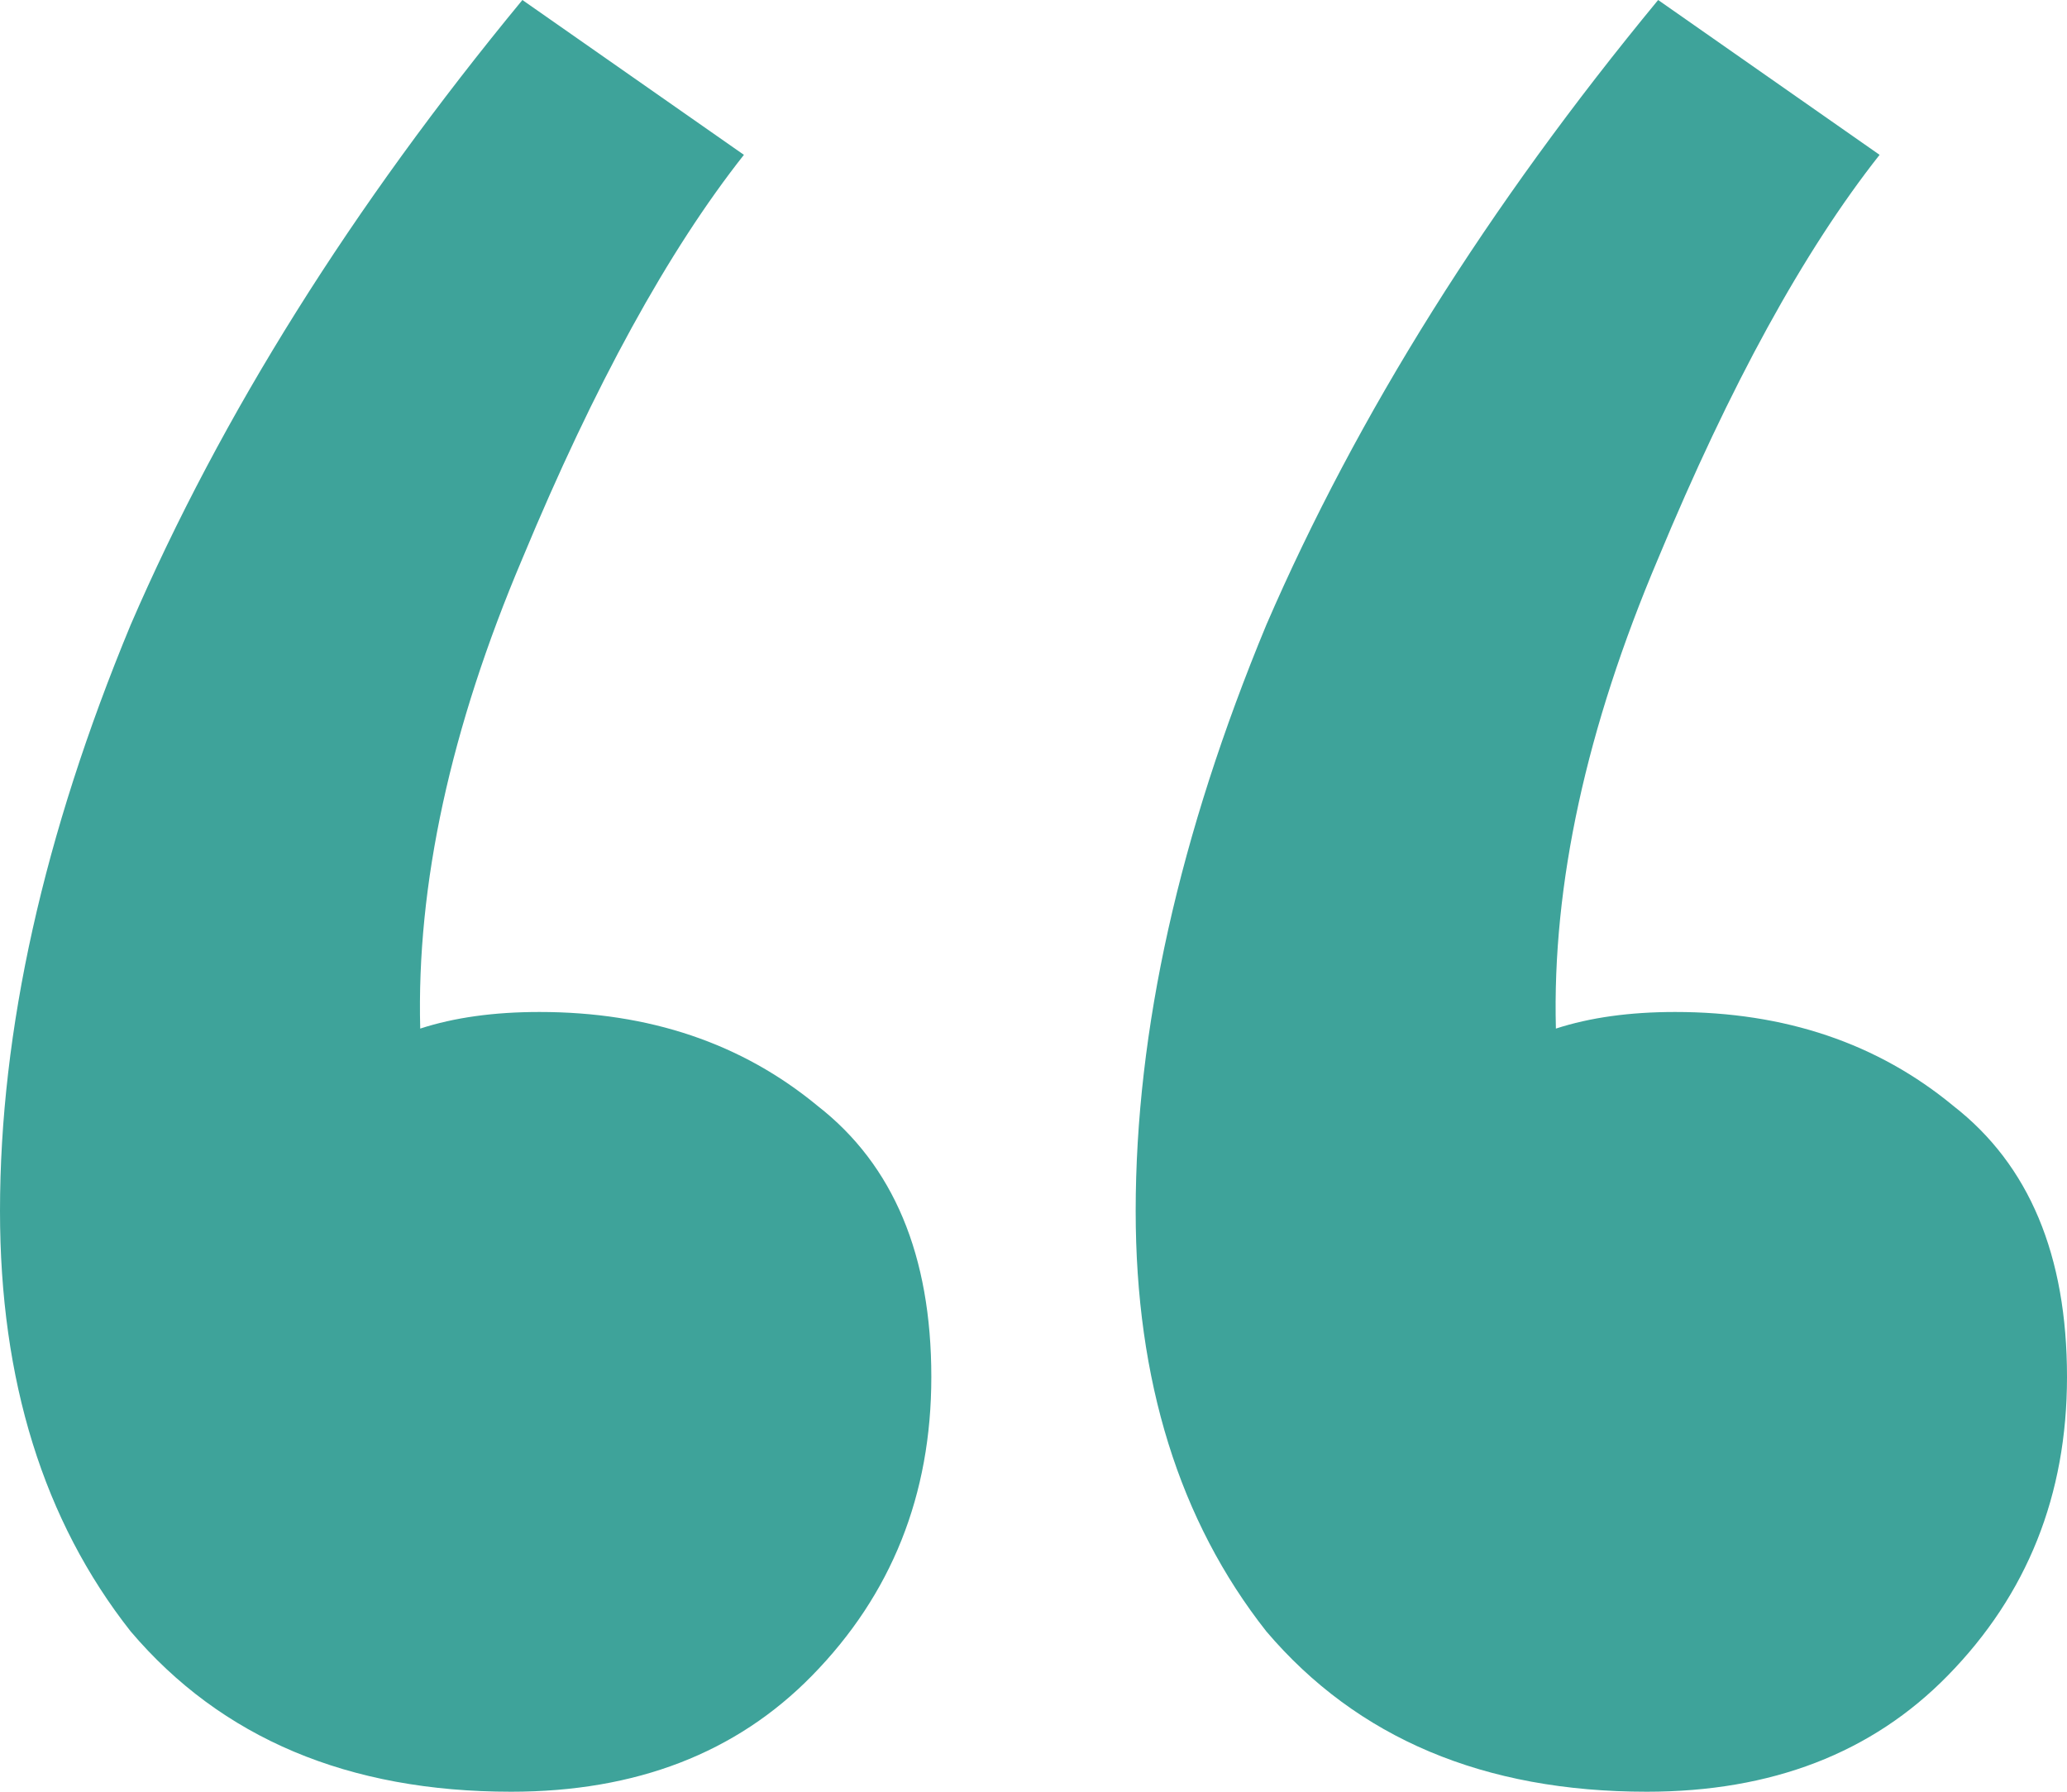<svg width="30" height="26" viewBox="0 0 30 26" fill="none" xmlns="http://www.w3.org/2000/svg">
<path d="M10.797 2.247C9.698 3.638 8.626 5.591 7.582 8.105C6.538 10.566 6.044 12.839 6.099 14.926C6.593 14.765 7.17 14.685 7.83 14.685C9.423 14.685 10.769 15.14 11.868 16.049C12.967 16.905 13.517 18.216 13.517 19.982C13.517 21.693 12.94 23.138 11.786 24.315C10.687 25.438 9.231 26 7.418 26C5.055 26 3.214 25.224 1.896 23.673C0.632 22.068 0 20.035 0 17.574C0 14.953 0.632 12.117 1.896 9.068C3.214 6.019 5.11 2.996 7.582 0L10.797 2.247ZM27.28 2.247C26.181 3.638 25.11 5.591 24.066 8.105C23.022 10.566 22.527 12.839 22.582 14.926C23.077 14.765 23.654 14.685 24.313 14.685C25.907 14.685 27.253 15.14 28.352 16.049C29.451 16.905 30 18.216 30 19.982C30 21.693 29.423 23.138 28.269 24.315C27.17 25.438 25.714 26 23.901 26C21.538 26 19.698 25.224 18.379 23.673C17.115 22.068 16.483 20.035 16.483 17.574C16.483 14.953 17.115 12.117 18.379 9.068C19.698 6.019 21.593 2.996 24.066 0L27.28 2.247Z" fill="#3EA39A"/>
</svg>
